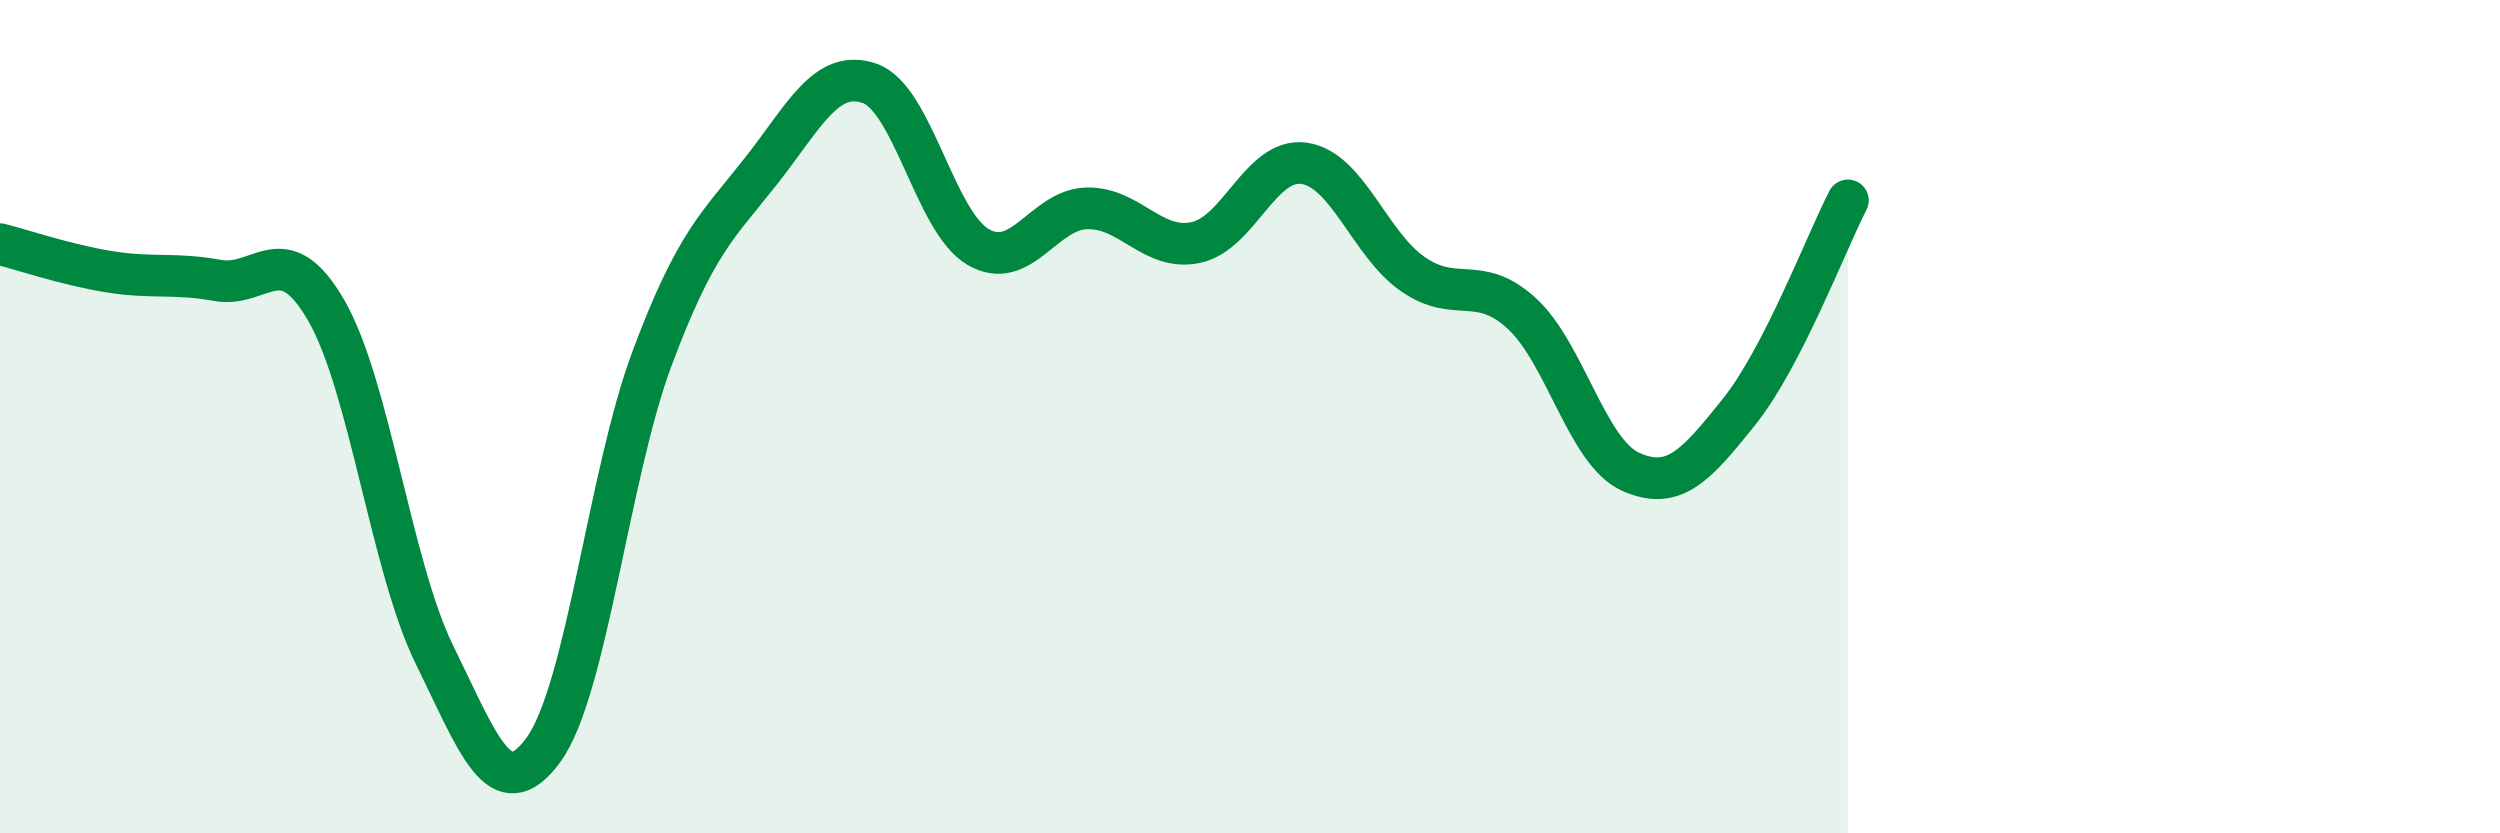 
    <svg width="60" height="20" viewBox="0 0 60 20" xmlns="http://www.w3.org/2000/svg">
      <path
        d="M 0,5.86 C 0.52,5.99 1.57,6.35 2.61,6.52 C 3.65,6.69 4.18,6.54 5.22,6.73 C 6.26,6.92 6.79,5.65 7.83,7.45 C 8.87,9.25 9.39,13.61 10.43,15.72 C 11.47,17.83 12,19.42 13.04,18 C 14.08,16.58 14.61,11.38 15.65,8.6 C 16.69,5.82 17.22,5.43 18.26,4.11 C 19.3,2.79 19.83,1.64 20.87,2 C 21.91,2.36 22.44,5.33 23.48,5.93 C 24.52,6.53 25.05,5.02 26.09,5 C 27.13,4.98 27.66,6.04 28.7,5.82 C 29.74,5.6 30.26,3.77 31.3,3.92 C 32.34,4.07 32.87,5.86 33.91,6.58 C 34.95,7.3 35.48,6.57 36.52,7.52 C 37.56,8.47 38.09,10.85 39.13,11.32 C 40.17,11.79 40.7,11.18 41.74,9.88 C 42.78,8.58 43.83,5.82 44.35,4.81L44.35 20L0 20Z"
        fill="#008740"
        opacity="0.1"
        stroke-linecap="round"
        stroke-linejoin="round"
      />
      <path
        d="M 0,5.86 C 0.52,5.99 1.57,6.35 2.61,6.52 C 3.65,6.69 4.18,6.54 5.22,6.73 C 6.26,6.92 6.79,5.65 7.83,7.45 C 8.87,9.25 9.39,13.61 10.43,15.72 C 11.47,17.83 12,19.42 13.04,18 C 14.08,16.58 14.61,11.38 15.65,8.6 C 16.69,5.82 17.22,5.43 18.26,4.11 C 19.3,2.79 19.83,1.64 20.87,2 C 21.91,2.36 22.44,5.33 23.48,5.93 C 24.52,6.53 25.05,5.02 26.09,5 C 27.13,4.98 27.66,6.04 28.7,5.82 C 29.74,5.6 30.26,3.77 31.3,3.92 C 32.34,4.07 32.87,5.86 33.91,6.58 C 34.95,7.3 35.48,6.57 36.52,7.52 C 37.56,8.47 38.09,10.85 39.13,11.32 C 40.17,11.79 40.7,11.18 41.74,9.88 C 42.78,8.58 43.83,5.82 44.35,4.81"
        stroke="#008740"
        stroke-width="1"
        fill="none"
        stroke-linecap="round"
        stroke-linejoin="round"
      />
    </svg>
  